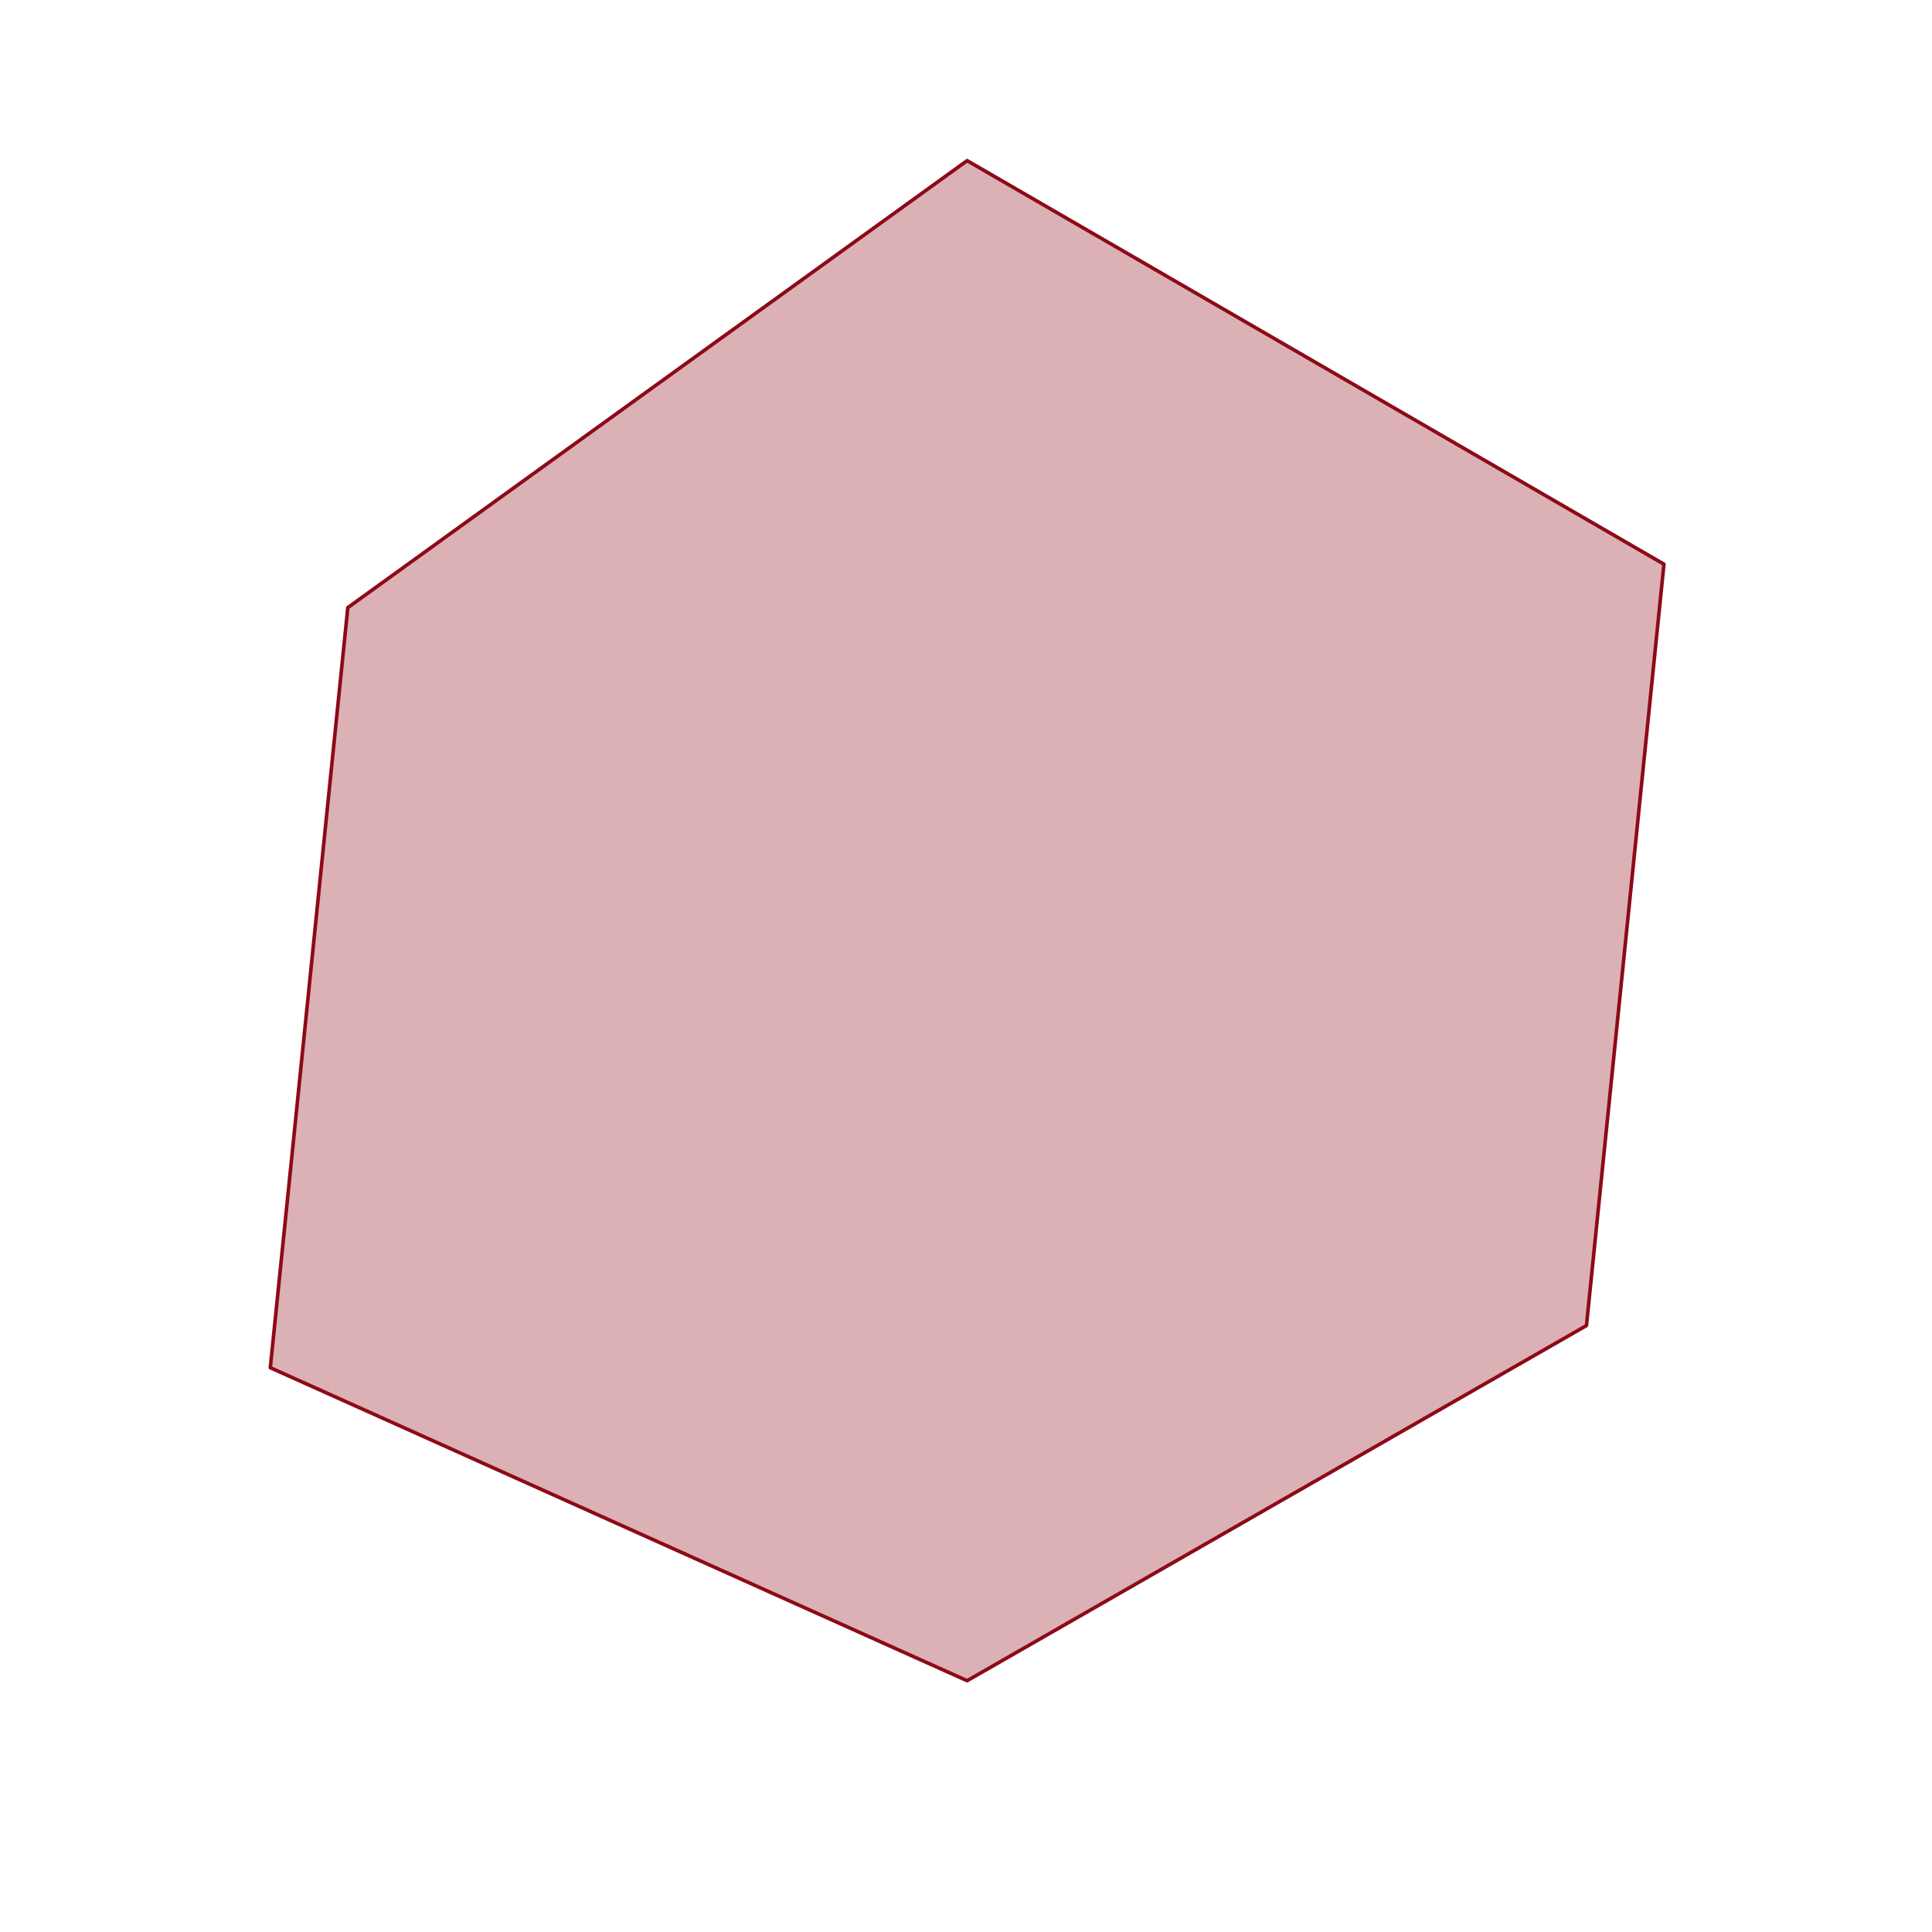 <?xml version="1.0" encoding="UTF-8" standalone="no"?>
<!DOCTYPE svg PUBLIC "-//W3C//DTD SVG 1.1//EN" "http://www.w3.org/Graphics/SVG/1.1/DTD/svg11.dtd">
<svg width="100%" height="100%" viewBox="0 0 540 540" version="1.1" xmlns="http://www.w3.org/2000/svg" xmlns:xlink="http://www.w3.org/1999/xlink" xml:space="preserve" xmlns:serif="http://www.serif.com/" style="fill-rule:evenodd;clip-rule:evenodd;stroke-linejoin:round;stroke-miterlimit:1.5;">
    <g id="アートボード1" transform="matrix(0.395,0,0,0.703,0,0)">
        <rect x="0" y="0" width="1366" height="768" style="fill:none;"/>
        <g transform="matrix(2.53,0,0,1.422,-8471.3,-768.433)">
            <path id="_02" serif:id="02" d="M3618.83,585.305L3813.72,698.133L3792.05,911.009L3618.83,1010.31L3423.94,922.789L3445.62,710.274L3618.83,585.305Z" style="fill:rgb(141,10,24);fill-opacity:0.32;stroke:rgb(141,10,24);stroke-width:1px;"/>
        </g>
    </g>
</svg>
